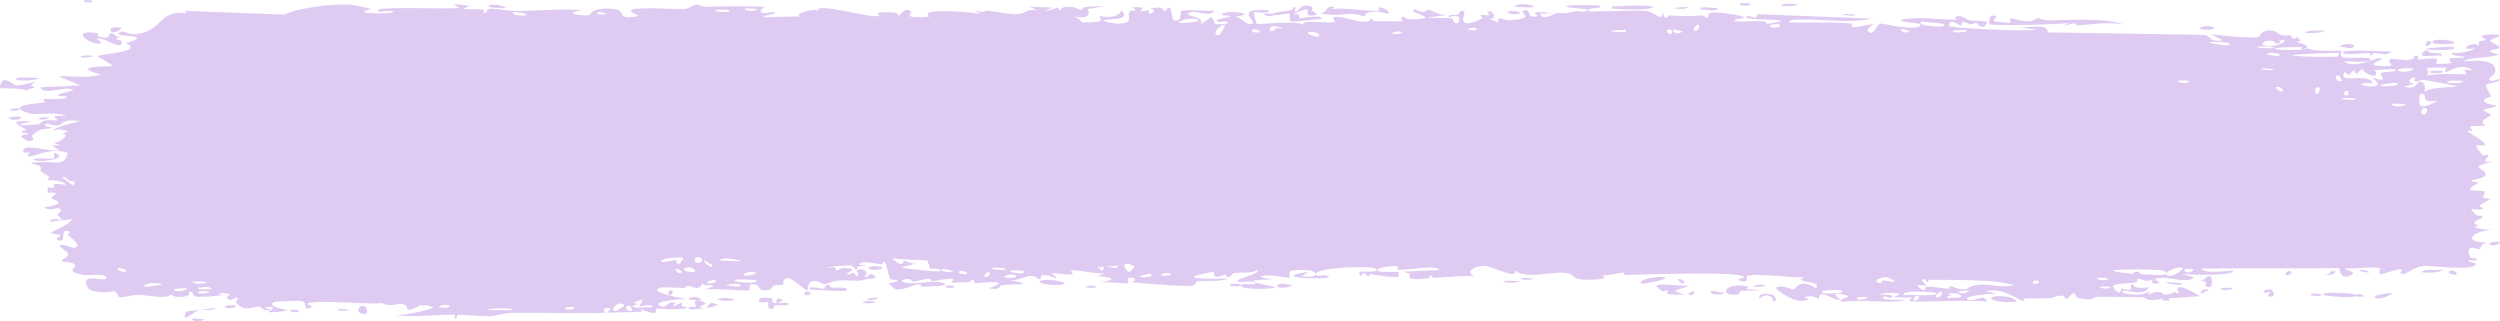 <?xml version="1.0" encoding="UTF-8"?> <svg xmlns="http://www.w3.org/2000/svg" width="467" height="60" viewBox="0 0 467 60" fill="none"><path d="M36.135 59.521C36.425 59.445 37.585 59.63 38.088 59.598C37.518 60.403 35.093 59.797 36.135 59.521ZM87.743 1.075C87.326 1.274 86.908 1.473 86.49 1.672C87.677 1.801 89.273 1.655 90.374 1.844C90.551 1.877 90.087 2.451 90.512 2.477C90.938 2.502 90.856 1.716 91.475 1.632C92.17 1.54 95.354 2.088 96.457 2.075C100.58 2.021 104.739 1.572 108.87 1.899C104.605 2.481 108.903 3.074 110.097 2.822C110.362 2.763 110.32 1.3 114.599 1.668C117.318 1.902 114.807 3.994 119.344 2.946C115.856 1.482 119.286 1.585 122.022 1.537C122.493 1.528 126.303 1.747 127.986 1.683C128.561 1.66 129.438 0.893 130.201 0.873C130.727 0.86 131.125 1.279 131.905 1.258C135.542 1.164 139.119 1.131 142.762 1.272C140.634 3.242 144.43 2.113 144.604 2.206C145.472 2.741 141.547 2.894 143.1 3.228C145.269 3.167 147.439 3.106 149.609 3.045C147.828 2.803 151.967 1.386 152.728 2.03C152.394 0.29 162.618 3.545 164.175 2.964C164.494 2.84 162.381 1.982 167.299 2.375C167.831 2.419 167.63 2.944 167.91 2.895C168.077 2.865 169.09 1.196 170.169 2.119C170.564 2.455 168.042 3.552 173.581 3.111C171.376 1.412 181.264 2.191 183.083 2.616C182.719 2.388 182.356 2.16 181.993 1.931C183.791 2.547 184.115 1.97 184.52 2.002C186.153 2.128 188.397 2.71 189.918 2.657C191.697 2.596 191.704 1.539 193.778 1.95C193.286 1.717 192.794 1.484 192.302 1.25C193.734 1.307 195.167 1.363 196.599 1.419C193.283 2.817 197.315 1.487 197.582 1.456C198.006 1.405 197.397 1.978 198.105 1.906C198.179 1.895 198.073 1.355 199.166 1.295C201.448 1.17 201.088 1.848 202.046 1.84C202.134 1.837 201.826 1.351 203.482 1.236C208.744 0.87 203.455 1.608 203.253 1.675C202.989 1.764 204.792 3.794 200.323 3.075C201.823 3.304 201.975 4.201 202.144 4.224C202.293 4.243 204.891 4.116 205.037 4.085C206.315 3.78 205.191 3.166 205.44 3.056C205.644 2.968 208.777 3.768 209.511 1.921C211.009 3.624 208.648 3.468 206.135 3.73C205.768 4.079 208.529 4.419 208.674 4.418C212.233 4.415 210.263 3.014 211.041 2.119C211.45 1.65 212.9 2.606 211.56 1.349C214.792 1.217 212.833 1.945 213.042 2.052C213.357 2.21 214.484 1.852 214.628 1.899C214.835 1.97 214.114 2.404 214.933 2.558C215.069 2.58 216.388 1.832 214.687 1.474C216.96 1.581 216.774 0.942 217.545 2.228C219.111 -0.205 218.681 3.667 219.298 3.804C220.937 4.163 220.463 2.253 220.549 2.159C221.146 1.562 225.684 2.218 226.808 1.943C226.364 3.319 223.209 1.957 222.504 2.224C220.152 3.113 225.819 2.913 224.111 4.642C224.827 4.167 225.544 3.692 226.26 3.218C227.572 4.329 225.711 4.814 229.244 4.408C229.822 3.448 226.747 4.559 227.363 3.804C227.727 3.36 229.775 3.264 229.816 3.03C229.856 2.749 228.006 3.082 228.296 2.65C228.934 1.716 235.688 2.605 230.547 3.115C231.98 3.099 232.72 4.957 233.963 4.378C234.766 4.002 230.244 1.436 237.031 1.906C237.174 2.783 234.316 2.165 234.242 2.232C234.139 2.331 234.655 4.31 234.745 4.408C235.065 4.729 241.994 3.669 243.458 4.664C242.878 3.52 248.697 4.46 249.33 4.111C249.499 4.014 248.868 3.313 249.048 3.239C250.173 2.797 253.217 4.049 254.628 4.081C256.205 4.118 256.008 3.514 256.095 3.513C256.79 3.547 256.236 3.958 256.66 3.957C257.302 3.955 261.71 4.039 261.935 3.953C262 3.927 261.28 3.235 262.242 3.103C262.408 3.081 262.304 3.901 265.151 3.547C268.581 3.121 262.77 2.527 264.195 1.668C266.397 2.89 266.326 1.679 266.923 1.774C267.13 1.809 268.67 2.839 270.342 2.774C269.142 2.941 267.942 3.109 266.742 3.276C267.922 3.457 270.213 3.233 271.185 3.437C271.659 3.536 271.268 4.382 272.298 4.36C272.517 4.35 273.384 2.289 270.686 3.214C270.47 2.478 271.755 2.957 272.35 2.749C272.44 2.716 272.795 1.486 273.556 2.25C273.738 2.439 271.75 6.027 276.878 3.43C277.043 3.346 276.471 2.898 276.63 2.804C276.74 2.741 278.05 2.922 278.195 2.858C278.343 2.79 277.71 2.299 277.886 2.202C278.789 1.705 279.975 3.651 278.113 3.503C278.736 3.743 279.358 3.984 279.98 4.224C279.314 2.758 280.958 3.811 281.819 3.766C287.337 3.477 283.642 2.524 284.591 2.03C286.116 1.239 284.951 3.748 287.216 2.994C287.425 2.923 284.688 1.858 290.034 2.459C289.245 2.5 288.456 2.542 287.667 2.584C288.121 4 290.51 2.49 290.7 2.466C292.8 2.272 291.381 2.783 294.499 2.052C294.777 1.987 295.383 2.336 295.979 2.162C298.447 1.443 292.723 1.726 292.567 1.151C292.494 0.87 298.648 0.941 298.86 1.075C299.757 1.667 296.07 1.336 296.772 2.071C297.028 2.332 305.802 1.796 307.564 2.082C309.595 2.415 310.51 4.338 310.523 2.177C311.097 4.298 311.603 2.851 311.863 2.866C315.004 3.062 315.01 3.084 317.704 2.88C318.299 2.836 318.801 3.478 319.011 3.371C319.134 3.306 318.906 2.617 319.506 2.404C320.34 2.114 325.346 2.822 325.719 3.202C326.091 3.583 323.604 3.368 324.05 3.994C325.85 4.057 327.577 3.902 329.389 3.968C330.142 3.997 329.755 4.436 330.081 4.444C330.225 4.449 332.818 4.063 332.708 3.902C332.444 3.526 324.424 3.778 326.537 3.012C326.944 2.864 328.386 3.873 328.157 2.646C335.328 2.924 342.498 3.203 349.669 3.481C345.549 4.399 340.913 3.578 336.598 3.664C336.006 3.675 334.007 3.556 334.25 4.176C337.919 4.337 342.481 4.014 346.004 4.418C346.117 4.432 345.704 4.989 346.127 5.077C346.917 5.242 349.487 4.343 349.919 4.576C349.993 4.63 348.529 5.365 348.974 5.832C350.116 7.031 350.407 4.376 351.389 4.408C352.15 4.434 357.25 5.716 358.521 4.905C359.872 4.041 354.761 4.404 355.138 3.697C358.597 2.987 362.099 3.745 365.367 3.657C365.425 3.654 364.925 3.1 365.655 3.023C366.923 2.888 367.256 3.674 367.874 3.8C368.54 3.933 370.895 3.821 371.211 4.107C371.251 4.145 370.774 4.923 370.701 4.946C369.675 5.267 369.31 4.256 369.217 4.243C368.866 4.205 368.521 4.591 368.202 4.568C367.675 4.53 367.384 4.171 366.689 4.14C366.21 4.117 366.672 4.805 366.209 4.774C366.035 4.755 364.21 3.19 364.039 4.792C363.987 5.298 378.961 5.948 380.457 5.543C379.281 5.366 378.104 5.19 376.928 5.013C379.464 5.334 382.353 4.23 382.565 6.048C392.233 6.203 401.902 6.358 411.57 6.513C413.296 6.675 412.35 7.893 415.189 7.538C414.456 7.15 413.722 6.762 412.988 6.374C414.444 6.646 420.893 7.178 421.938 6.927C422.073 6.894 422.261 5.792 423.873 5.697C425.303 5.613 425.533 6.44 426.298 6.598C426.94 6.728 427.661 6.512 427.851 6.557C427.997 6.595 428.056 7.099 428.407 7.187C429.517 7.459 428.617 6.037 429.719 7.671C429.451 7.733 429.183 7.795 428.915 7.857C430.255 8.094 432.085 8.835 430.111 9.201C429.772 9.264 430.063 8.776 429.811 8.776C419.897 8.867 427.813 9.818 431.287 9.059C432.18 9.783 437.179 9.341 437.346 9.483C437.577 9.69 436.722 10.269 437.844 10.769C438.081 10.874 444.764 10.469 442.357 11.431C441.859 11.63 438.656 11.421 437.883 11.45C439.701 12.985 443.963 10.785 444.442 10.842C446.375 11.081 440.728 12.172 445.083 12.351C448.432 12.488 445.288 11.463 446.576 11.025C447.301 10.78 451.089 11.909 450.987 10.447C452.287 10.291 451.527 11.064 451.687 11.12C451.844 11.169 454.402 10.731 455.232 11.04C455.333 11.078 455.017 11.837 455.12 11.9C455.322 12.007 457.79 11.855 457.889 11.791C457.951 11.745 457.364 11.081 457.605 10.919C457.887 10.733 460.26 10.889 460.392 10.699C460.577 10.412 457.646 10.601 458.133 9.857C459.484 10.044 461.685 9.547 462.577 8.948C462.358 9.12 461.049 9.144 460.594 9.084C460.809 7.994 463.62 8.009 462.66 8.871C463.27 8.409 462.853 8.163 463.197 7.726C463.287 7.615 464.155 7.591 464.322 7.403C464.34 7.364 463.45 6.954 463.627 6.733C463.952 6.333 466.585 6.423 466.801 6.528C467.407 6.825 465.26 7.185 465.081 7.645C465.057 7.716 466.881 8.615 466.91 8.696C467.017 9.549 464.984 8.935 465.217 9.703C465.719 9.866 466.222 10.028 466.724 10.19C464.787 10.969 461.202 10.568 460.277 11.454C463.15 11.19 466.156 11.221 466.15 13.215C466.148 14.055 464.909 14.547 464.957 14.761C465.139 15.523 466.852 14.699 466.923 14.735C466.976 14.781 467 14.827 467 14.871C467 15.318 464.548 15.641 464.425 15.845C464.22 16.208 465.31 17.701 465.308 18.031C465.265 18.099 463.523 18.452 464.112 19.027C464.708 19.61 466.238 19.622 466.292 19.683C466.584 20.031 463.91 20.349 463.83 20.555C463.791 20.66 465.223 21.297 465.266 21.481C465.301 21.665 464.209 22.067 463.779 22.649C463.458 23.081 464.392 23.413 464.228 23.481C464.103 23.525 461.588 23.518 461.46 23.594C461.276 23.706 461.866 24.223 461.78 24.352C461.658 24.538 460.842 24.352 460.948 24.543C461.032 24.687 464.191 26.466 464.171 26.942C464.134 27.752 460.786 25.886 463.903 29.087C463.929 29.107 464.683 28.881 464.704 28.901C465.171 29.49 462.741 30.396 465.714 30.237C460.182 31.26 465.025 31.457 464.207 32.823C463.89 33.348 461.746 33.565 461.736 33.643C461.945 34.309 462.628 33.793 462.86 34.12C462.986 34.303 461.07 35.007 461.501 35.464C461.725 35.699 463.762 35.615 463.846 35.661C464.651 36.095 463.663 36.562 463.839 36.87C463.957 37.076 465.186 37.093 465.218 37.13C465.267 37.209 463.601 38.042 463.254 38.335C462.99 38.56 463.981 38.913 463.797 39.012C462.686 39.6 460.323 38.1 462.601 40.202C462.74 40.331 463.594 40.28 463.626 40.305C464.158 40.901 462.572 40.952 462.288 41.44C461.801 42.281 464.081 41.812 462.185 42.404C463.607 42.953 464.4 42.931 466.065 42.777C461.456 43.205 459.829 45.38 464.946 45.326C463.319 45.292 463.499 46.52 463.014 46.542C462.712 46.554 460.351 45.333 461.433 48.073C461.569 48.415 463.003 47.98 462.554 48.681C459.114 48.502 462.479 49.126 462.485 49.219C462.441 50.833 454.031 49.511 452.586 49.695C450.911 49.909 449.422 51.179 449.056 51.182C447.857 51.183 448.851 50.537 448.583 50.3C448.311 50.064 444.905 51.3 444.732 51.233C444.072 50.96 444.742 50.196 444.674 50.156C443.856 49.688 439.278 50.287 437.995 50.109C438.036 50.605 440.607 50.645 439 51.442C437.131 52.37 437.023 50.187 436.974 50.087C428.4 50.108 419.827 50.129 411.254 50.15C411.362 51.312 416.958 50.437 417.092 50.589C417.841 51.496 408.372 51.48 407.21 51.069C408.093 51.32 408.976 51.571 409.859 51.823C408.352 53.161 405.017 51.422 402.837 52.013C402.134 52.204 403.481 52.72 403.457 52.757C402.666 53.276 401.397 52.876 402.346 52.178C400.415 52.847 400.696 52.109 399.213 52.053C399.139 52.053 399.772 52.591 398.602 52.815C398.052 52.92 395.12 52.922 394.728 53.394C394.568 53.595 396.054 55.686 396.237 53.884C399.425 54.763 397.256 53.063 398.494 53.104C398.684 53.114 398.247 54.121 401.366 53.647C400.771 55.461 397.182 54.105 396.565 54.324C395.296 54.776 400.527 55.713 401.486 54.298C401.038 55.714 401.859 54.49 403.025 54.548C404.3 54.611 403.745 55.033 404.435 55.035C406.324 55.046 405.541 54.046 407.098 54.947C405.58 52.157 409.765 54.579 410.984 55.31C409 55.451 407.016 55.593 405.032 55.734C405.145 55.881 405.26 56.027 405.373 56.173C404.851 56.153 404.327 56.133 403.805 56.112C403.889 55.971 403.973 55.831 404.056 55.69C401.364 56.602 400.705 55.578 400.485 55.565C397.656 55.446 394.388 55.455 391.528 55.452C391.1 55.452 391.393 56.364 388.266 55.65C387.269 55.422 388.211 54.712 387.08 54.819C385.666 56.748 385.693 55.21 385.272 55.207C384.067 55.207 383.329 55.684 383.216 55.69C381.726 55.765 379.541 55.685 377.904 55.756C377.881 55.769 378.72 56.355 377.662 56.181C377.289 56.118 373.937 53.587 371.008 54.412C371.77 54.583 372.531 54.754 373.293 54.925C372.394 54.686 366.121 55.324 367.655 56.001C368.596 56.416 370.893 54.784 371.145 56.353C369.056 55.883 357.518 56.586 356.62 56.221C356.497 56.169 357.26 55.66 357.088 55.595C356.949 55.546 354.312 55.665 353.962 55.47C353.756 55.354 354.92 55.042 354.827 54.859C354.744 54.728 351.443 54.51 351.255 55.148C352.066 54.892 354.342 55.116 353.148 55.654C352.993 55.719 352.199 55.309 352.012 55.393C350.28 56.175 355.457 55.988 356.258 55.995C353.006 56.807 347.977 55.849 344.209 56.379C342.687 55.848 346.465 55.566 344.743 55.126C341.173 54.215 343.789 55.859 343.682 55.928C342.795 56.464 339.771 53.593 339.77 55.779C338.474 55.45 338.893 55.174 337.066 55.46C337.306 55.611 337.547 55.763 337.787 55.914C335.758 57.179 331.465 53.989 331.783 53.742C332.648 53.09 334.884 54.106 335.077 54.082C335.36 54.046 336.143 51.828 339.238 53.811C340.504 52.324 334.332 52.807 337.141 51.793C335.244 51.959 327.442 50.925 326.316 51.577C326.182 51.662 326.806 53.145 324.879 52.391C323.964 52.031 326.171 52.014 325.752 51.676C324.462 50.64 306.934 51.303 303.605 51.358C303.39 51.359 303.468 50.899 303.256 50.904C302.602 50.917 300.226 51.602 299.059 51.391C301.478 52.242 296.78 52.309 295.585 52.215C293.772 52.072 293.884 51.262 293.1 51.09C290.08 50.427 285.4 52.349 283.054 50.552C283.182 52.335 278.996 49.677 277.092 49.662C275.6 49.649 273.437 50.83 275.45 51.548C272.875 51.466 270.164 51.799 267.749 51.907C267.35 51.926 267.898 51.398 267.217 51.445C267.155 51.456 267.069 51.971 266.486 52.025C261.657 52.475 264.005 51.376 263.102 51.053C262.597 50.873 262.224 50.783 261.95 50.754C264.765 50.653 268.011 50.45 268.88 50.435C268.139 49.294 262.642 50.653 261.031 50.346C260.975 50.335 261.169 49.708 261.113 49.702H261.11C260.506 49.654 256.662 49.887 257.453 50.637C257.666 50.837 259.435 50.836 261.532 50.768C260.966 50.909 261.388 51.612 261.289 51.643C260.074 51.992 257.096 51.304 256.04 51.211C255.8 51.192 255.816 51.64 255.777 51.643C254.817 51.541 255.21 50.252 254.225 51.581C252.487 49.975 257.485 51.342 257.133 50.3C256.863 49.496 245.759 49.928 245.791 51.193C245.753 51.057 245.6 50.889 245.287 50.698C244.592 50.274 241.504 50.407 240.97 50.639C240.88 50.685 240.915 51.914 240.803 51.926C240.52 51.953 236.748 50.991 235.337 51.716C236.099 51.888 236.86 52.061 237.621 52.233C233.021 52.244 233.732 52.609 235.265 52.977C235.342 52.98 235.416 53.026 235.489 53.031C236.677 53.303 238.2 53.565 238.224 53.661C238.31 54.031 230.506 54.237 232.007 53.098C232.216 52.942 235.828 53.449 234.04 52.636C233.727 52.493 231.407 52.725 231.286 52.636C230.471 52.04 235.534 51.249 234.916 50.402C233.687 51.208 232.109 50.783 230.7 50.991C230.058 51.085 229.9 51.702 229.82 51.713C228.638 51.874 229.302 51.229 228.907 51.245C228.692 51.258 226.365 52.628 226.805 50.736C219.126 52.129 224.68 52.127 229.391 52.021C227.903 52.71 224.985 52.377 223.676 52.537C223.206 52.595 223.484 53.228 222.69 53.354C221.056 53.614 213.256 52.887 211.224 52.716C212.472 52.493 212.107 51.804 211.144 51.852C210.181 51.9 210.989 52.819 210.802 52.918C210.596 53.02 206.08 52.587 205.329 52.706C208.731 52.373 207.964 51.686 205.076 51.614C205.493 51.417 205.912 51.219 206.329 51.021C204.637 51.299 201.079 50.252 200.099 50.563C199.946 50.613 200.496 51.19 200.411 51.219C199.553 51.464 196.635 50.876 196.497 51.072C196.381 51.236 197.627 51.72 197.166 51.958C197.069 52.008 195.868 51.229 194.685 51.42C194.247 51.491 194.51 52.036 194.4 52.068C193.479 52.331 194.022 51.411 192.339 51.559C191.106 51.668 190.186 52.567 188.482 52.27C194.079 53.415 189.373 52.937 187.033 53.284C186.659 53.34 186.978 54.33 184.739 53.848C189.507 52.056 183.382 52.901 182.126 52.882C182.058 52.875 182.033 52.221 181.418 52.211C181.367 52.213 181.44 52.654 180.87 52.687C175.45 53.007 178.915 52.507 177.886 52.072C177.446 51.886 174.811 52.511 174.102 52.526C173.939 52.527 174.013 52.068 173.382 52.086C172.265 52.119 171.264 52.608 170.527 52.647C170.441 52.649 170.437 51.925 169.039 52.16C168.646 52.226 168.205 52.483 168.763 52.691C170.614 53.376 174.126 52.191 176.218 52.874C178.126 53.496 172.109 53.555 171.796 53.559C171.685 53.56 172.854 53.201 171.662 53.13C170.643 53.072 168.781 54.321 167.262 54.05C167.146 54.029 165.931 52.968 165.987 52.906C166.047 52.861 167.902 52.63 167.632 52.324C167.598 52.289 166.414 52.296 166.26 52.068C166.07 51.788 165.56 49.063 165.307 48.992C164.658 48.823 165.08 49.445 164.661 49.402C163.76 49.311 160.637 48.504 160.534 49.449C161.05 49.505 161.567 49.562 162.083 49.618C159.212 49.716 160.435 50.118 160.029 50.296C159.591 50.488 159.713 49.656 158.746 49.578C158.535 49.561 154.485 49.734 154.559 50.083C156.799 49.528 155.968 50.556 156.072 50.574C156.464 50.641 156.965 50.064 157.491 50.076C161.194 50.166 157.461 51.076 158.335 51.31C158.636 51.388 159.235 50.897 159.363 50.922C159.777 51.004 159.785 51.648 160.061 51.596C160.706 51.475 159.953 50.563 160.004 50.516C160.581 49.945 162.841 50.655 161.433 51.647C162.278 52.005 162.377 50.799 163.047 51.281C164.379 52.236 162.384 51.99 161.843 52.148C159.904 52.72 159.328 52.258 156.582 52.416C155.594 52.473 154.422 53.058 153.964 53.09C153.671 53.107 150.947 51.074 150.867 54.262C149.806 53.953 148.141 51.852 147.048 51.948C146.068 52.035 146.379 53.161 146.288 53.207C146.148 53.276 144.962 53.187 144.56 53.346C144.09 53.535 144.324 53.965 143.578 54.141C141.721 54.576 141.77 53.425 141.579 53.35C139.364 52.485 140.334 54.123 139.843 54.255C139.386 54.376 132.973 53.744 131.623 54.159C132.172 53.928 132.721 53.698 133.271 53.467C132.288 52.749 131.246 53.92 131.228 52.633C131.028 54.711 129 53.323 128.39 53.376C128.15 53.398 128.168 53.751 127.868 53.767C126.694 53.829 124.046 53.548 123.409 53.728C120.655 54.501 127.691 55.787 128.251 55.866C127.14 55.843 120.864 56.309 123.748 57.309C124.194 57.463 124.985 56.533 125.236 56.496C126.932 56.256 125.599 57.09 125.732 57.169C125.958 57.297 127.074 56.491 127.369 56.587C127.467 56.618 126.834 57.373 128.452 57.389C127.657 58.121 123.112 57.525 122.513 57.697C122.3 57.758 123.632 59.323 119.741 57.803C119.786 57.949 119.831 58.094 119.876 58.239C117.709 58.299 115.542 58.359 113.375 58.419C113.611 58.084 114.827 57.412 113.296 57.555C112.415 57.637 113.062 58.379 112.985 58.404C112.194 58.609 98.182 58.361 95.466 58.444C94.543 58.471 91.973 59.069 91.772 59.082C90.598 59.142 86.44 58.751 85.611 58.836C85.093 58.89 85.585 59.514 85.123 59.484C84.693 59.456 85.138 58.854 85.01 58.829C83.952 58.611 75.916 59.4 74.008 58.832C75.174 59.003 80.994 57.8 80.877 57.375C80.852 57.317 79.438 56.858 79.146 57.082C78.664 56.56 77.008 58.148 76.108 57.836C76.009 57.796 76.403 56.91 74.801 56.749C74.247 56.694 72.799 57.387 71.34 56.609C69.229 56.983 58.128 55.829 57.365 56.785C57.342 56.836 58.905 57.166 57.849 57.558C56.445 58.08 57.705 56.322 56.069 56.17C55.823 56.147 51.273 56.325 51.12 56.434C49.742 57.42 53.714 57.82 53.664 57.935C53.525 58.224 50.218 58.399 50.084 58.331C49.962 58.257 52.65 56.953 49.413 57.448C49.785 57.604 50.155 57.761 50.526 57.917C49.003 58.221 48.857 57.317 48.488 57.262C47.341 57.087 46.099 58.46 44.261 56.763C43.775 56.313 44.583 55.812 44.522 55.745C43.938 55.139 43.192 56.76 42.314 55.551C42.251 55.46 44.289 54.736 40.72 54.734C40.966 54.85 41.212 54.966 41.458 55.082C40.954 55.341 37.336 55.495 36.85 55.434C35.429 55.255 36.667 54.423 35.239 54.522C36.155 55.663 31.812 55.812 32.062 54.83C31.456 56.063 27.765 55.111 26.03 55.082C24.936 55.065 22.706 55.602 22.355 55.54C21.932 55.463 22.06 54.621 21.295 54.434C21.076 54.38 18.798 54.997 16.799 54.126C16.412 53.958 15.599 52.532 16.318 52.175C17.55 51.564 19.883 52.713 19.854 51.871C19.819 50.969 16.677 51.505 15.832 51.387C11.93 50.842 14.183 49.883 14.083 49.593C13.822 48.887 11.69 48.909 11.601 48.845C11.234 48.563 12.743 48.005 12.766 47.574C12.793 47.014 10.739 46.002 11.206 45.813C11.875 45.545 13.764 46.388 13.884 46.348C15.442 45.804 13.306 44.509 12.717 43.872C12.539 43.677 13.249 43.355 13.102 43.297C10.843 42.426 12.625 45.117 11.123 44.938C9.782 44.777 11.507 43.926 11.456 43.879C11.387 43.828 9.787 43.781 9.535 43.48C9.412 43.33 13.578 41.673 13.404 40.931C12.075 41.095 10.745 41.258 9.416 41.422C9.312 40.454 11.224 41.166 11.421 41.067C11.819 40.866 10.71 40.377 10.757 40.071C10.784 39.876 12.086 39.181 10.909 38.895C10.505 38.796 9.655 39.475 8.181 38.781C13.309 37.896 9.755 37.352 9.604 37.009C9.456 36.666 11.905 35.859 8.933 36.002C8.804 34.118 8.998 35.407 9.842 35.076C10.876 34.669 8.486 34.048 12.267 34.518C12.052 33.638 9.019 33.699 8.852 33.629C8.713 33.565 9.387 33.132 9.147 32.984C6.298 31.28 8.254 32.058 7.429 30.97C7.355 30.873 4.664 30.469 6.714 30.31C10.448 30.022 12.009 31.272 12.637 28.6C9.875 27.44 6.528 29.164 5.688 29.194C4.402 29.236 5.734 28.691 5.575 28.538C5.52 28.489 4.418 28.534 4.397 28.491C3.607 26.453 9.328 28.456 11.129 28.102C10.647 27.797 10.163 27.492 9.68 27.186C10.335 27.174 10.992 27.162 11.647 27.15C8.526 26.537 11.536 26.917 12.314 25.267C12.487 24.897 10.44 25.533 12.777 24.503C11.053 24.265 11.603 23.927 10.041 24.392C10.082 23.731 13.596 22.985 14.982 22.646C10.086 21.903 12.877 24.328 8.644 23.044C7.859 23.863 9.879 23.705 9.715 23.84C9.123 24.325 7.738 23.554 6.066 25.257C5.794 25.536 6.946 26.397 5.242 26.356C5.054 26.35 3.968 25.614 3.983 25.56C4.127 24.985 5.201 25.2 5.246 24.96C5.286 24.733 4.088 24.869 4.084 24.806C4.047 24.085 5.083 24.53 4.934 24.305C4.609 23.814 0.296 22.26 5.924 22.715C1.249 23.531 5.326 23.512 7.146 23.198C7.61 23.119 7.728 22.689 8.39 22.539C9.241 22.346 10.237 22.552 10.677 22.473C11.148 22.385 8.461 21.367 12.351 21.671C10.371 20.658 6.871 21.738 4.926 21.026C1.003 19.589 7.661 19.28 8.357 19.141C8.542 19.103 7.922 18.52 8.046 18.485C8.248 18.43 12.029 18.699 12.402 18.218C12.773 17.737 11.017 18.24 10.899 17.738C10.82 17.401 15.382 16.8 12.913 16.569C11.211 16.411 8.073 17.77 7.545 16.31C10.047 16.189 12.551 16.068 15.054 15.947C13.684 15.392 12.315 14.837 10.945 14.281C13.754 14.105 16.183 14.732 18.851 13.937C12.44 12.157 20.929 12.516 21.026 12.3C21.057 12.17 18.535 10.726 18.128 10.461C20.294 9.923 26.738 9.651 23.525 8.013L23.253 7.884C24.01 8.192 25.646 7.259 25.628 7.184C25.407 6.396 21.595 6.906 22.217 6.194C22.937 5.368 23.948 6.489 25.056 6.4C30.742 5.933 29.182 1.819 34.883 2.47C34.77 2.324 34.657 2.177 34.544 2.03C40.742 2.264 46.94 2.497 53.137 2.73C55.562 1.473 62.016 0.709 65.185 0.848C65.825 0.875 68.956 1.534 69.193 1.65C69.63 1.871 67.224 1.956 68.312 2.371C68.549 2.457 73.845 2.733 73.466 2.03C72.871 1.949 71.011 2.303 70.707 2.137C68.568 0.955 84.921 1.899 85.733 1.422C85.371 1.194 85.008 0.966 84.646 0.737C85.678 0.85 86.711 0.962 87.743 1.075ZM40.319 57.529C39.699 58.234 38.147 57.704 37.23 57.902C35.962 58.18 33.809 60.895 34.737 58.173C36.597 57.958 38.458 57.743 40.319 57.529ZM67.519 58.58C66.271 58.201 67.238 56.681 68.261 57.312C68.375 57.384 69.207 59.089 67.519 58.58ZM54.436 57.858C54.495 57.838 55.567 57.879 55.604 57.902C56.571 58.513 53.32 58.388 54.436 57.858ZM117.636 57.078C116.262 57.144 117.257 58.526 118.112 57.957C118.165 57.919 117.726 57.075 117.636 57.078ZM116.658 57.042C115.591 55.804 113.44 58.312 115.149 58.06C115.315 58.034 116.707 57.102 116.658 57.042ZM63.071 57.975C63.212 57.502 64.497 57.73 65.047 57.844C65.032 58.276 63.61 57.923 63.071 57.975ZM95.708 57.844C95.762 57.471 91.289 57.492 90.984 57.983C91.69 57.775 95.655 58.179 95.708 57.844ZM107.183 57.32C107.07 57.256 105.525 57.353 105.569 57.682C106.324 58.114 107.693 57.612 107.183 57.32ZM129.989 57.342C130.073 57.26 128.916 55.165 131.658 56.543C132.061 56.745 130.625 57.292 130.766 57.367C131.065 57.514 131.302 57.583 131.492 57.595C130.215 57.768 128.889 57.849 128.761 57.723C128.159 57.124 129.944 57.375 129.989 57.342ZM141.963 55.781C142.227 55.44 143.907 55.623 144.289 55.763C144.355 55.79 144.069 56.687 144.824 56.621C145.432 56.566 144.525 55.646 145.709 55.793C146.905 55.941 145.307 56.595 145.412 56.642C145.552 56.703 147.401 56.291 147.344 56.825C147.301 57.221 145.321 56.954 144.829 57.038C144.202 57.146 144.961 57.806 143.912 57.664C143.254 57.575 143.619 56.415 143.48 56.357C143.361 56.31 141.06 56.977 141.966 55.785C141.965 55.784 141.964 55.782 141.963 55.781ZM41.919 57.367C41.907 56.99 43.82 56.964 43.925 57.02C44.573 57.377 42.648 57.836 41.919 57.367ZM133.023 56.599C134.92 56.889 133.525 57.289 131.838 57.543C132.373 57.325 132.386 56.502 133.023 56.599ZM79.146 57.082C79.226 57.169 79.277 57.303 79.283 57.525C79.073 57.282 79.054 57.152 79.146 57.082ZM83.573 57.478C85.09 56.803 82.007 56.829 82.026 57.312C82.035 57.495 83.507 57.504 83.573 57.478ZM119.4 57.144C119.262 57.078 121.417 55.039 118.287 56.569C119.957 56.809 118.197 57.031 118.222 57.21C118.29 57.723 121.097 57.23 121.718 57.452C122.205 56.534 119.858 57.362 119.403 57.144H119.4ZM161.14 56.609C161.52 56.071 162.727 56.244 163.542 56.276C163.161 56.814 161.954 56.641 161.14 56.609ZM376.628 56.353C371.049 56.85 370.327 54.66 375.432 55.526C375.538 55.547 376.966 56.131 376.628 56.353ZM328.743 55.785C328.217 54.83 329.956 54.677 331.099 55.072C331.357 55.16 332.314 56.127 331.223 56.316C331.258 55.159 329.569 54.717 328.743 55.785ZM134.096 55.987C134.649 55.35 136.349 55.803 137.245 55.899C136.699 56.423 134.889 56.186 134.096 55.987ZM358.294 55.211C357.707 55.139 357.309 55.968 357.41 56.038C357.864 56.355 358.963 55.684 358.294 55.211ZM128.606 55.888C128.528 55.507 130.78 55.141 130.937 56.082C130.456 56.014 128.662 56.127 128.606 55.888ZM162.006 55.991C161.656 55.797 163.467 55.451 164.015 55.643C163.969 56.047 162.237 56.116 162.006 55.991ZM348.825 55.492C348.299 55.42 346.982 55.398 346.836 55.734C346.656 56.154 348.586 56.011 348.825 55.492ZM443.939 55.73C442.221 55.204 446.736 54.662 446.816 54.767C446.883 54.918 444.845 56.006 443.939 55.73ZM363.86 54.782C365.521 55.573 363.678 54.807 363.75 55.639C364.868 55.669 367.647 55.71 365.736 54.892C365.364 54.734 364.381 54.836 363.86 54.782ZM362.328 54.504C362.149 54.774 360.954 55.623 361.988 55.562C362.467 55.533 363.237 54.589 362.328 54.504ZM434.192 55.137C432.703 54.4 439.527 54.796 439.723 54.925C439.827 54.993 439.893 55.057 439.932 55.112C440.183 54.878 441.472 54.836 441.621 55.427C441.234 55.378 440.181 55.43 440.058 55.364C440.005 55.337 439.966 55.31 439.939 55.284C439.484 55.796 434.478 55.277 434.192 55.137ZM422.884 54.379C424.585 53.294 424.888 55.136 424.743 55.199C422.888 55.955 424.098 54.593 424.041 54.529C423.911 54.423 422.593 55.055 422.889 54.379C422.887 54.379 422.886 54.379 422.884 54.379ZM431.873 54.833C431.943 54.809 433.369 54.867 433.431 54.896C434.603 55.517 430.558 55.357 431.873 54.833ZM150.327 55.108C150.271 55.084 150.084 54.327 150.987 54.489C152.011 54.673 151.007 55.352 150.327 55.108ZM361.51 54.686C361.263 54.557 355.202 54.075 355.566 55.1C356.083 54.979 362.983 55.507 361.51 54.686ZM316.131 54.438C317.202 54.446 316.034 55.414 315.462 55.053C315.251 54.919 315.862 54.436 316.131 54.438ZM125.567 55.009C124.456 55.541 124.685 53.757 125.649 54.368C125.687 54.392 125.611 54.988 125.567 55.009ZM324.686 54.995C320.993 55.581 321.868 52.512 326.669 53.548C326.519 53.685 326.369 53.822 326.219 53.958C331.759 54.419 326.597 54.175 325.24 54.346C324.725 54.412 325.157 54.924 324.69 54.998C324.689 54.997 324.687 54.996 324.686 54.995ZM310.501 54.379C306.944 52.2 313.734 53.62 315.681 53.336C313.793 54.236 311.335 54.099 314.678 55.02C309.79 55.198 311.825 54.33 311.63 54.258C311.398 54.177 310.652 54.472 310.501 54.379ZM319.881 54.365C320.086 54.301 321.635 54.744 322.193 54.672C321.413 55.416 318.517 54.797 319.881 54.365ZM411.03 54.884C411.159 54.301 411.477 53.872 412.699 54.09C412.322 54.383 411.541 54.635 411.03 54.884ZM343.875 54.215C343.696 54.143 339.064 54.095 340.664 54.738C341.146 54.932 345.358 54.85 343.875 54.215ZM39.144 54.46C38.302 54.418 36.625 54.198 37.138 54.811C37.195 54.864 39.141 54.804 39.144 54.46ZM367.853 54.288C367.465 54.282 365.893 54.391 365.857 54.529C365.75 55.006 367.683 54.744 367.853 54.288ZM34.897 53.863C34.786 53.803 32.214 53.91 32.496 54.193C33.033 54.727 35.274 54.072 34.897 53.863ZM154.712 53.123C154.927 53.101 155.212 53.735 155.287 53.742C155.473 53.75 159.393 53.509 157.893 54.32C157.642 54.457 151.98 54.144 151.244 54.064C150.96 53.195 153.375 54.021 153.965 53.932C154.069 53.915 154.136 53.188 154.711 53.126C154.711 53.125 154.712 53.124 154.712 53.123ZM415.049 54.177C414.063 53.786 416.375 53.657 417.056 53.83C417.063 54.201 415.193 54.234 415.049 54.177ZM360.003 52.687C359.711 52.699 360.057 51.937 359.079 52.222C358.615 52.358 360.043 53.164 359.723 53.32C359.519 53.418 358.48 53.116 358.149 53.368C358.056 53.449 359.115 54.207 359.422 54.174C359.856 54.13 359.435 53.534 359.909 53.53C361.486 53.517 362.884 53.942 364.362 53.932C364.496 53.93 363.462 53.508 364.601 53.514C364.779 53.516 365.835 54.142 367.195 54.05C370.204 52.106 372.413 54.015 376.231 53.314C376.087 53.131 373.238 52.64 373.064 52.621C369.873 52.301 364.154 52.266 360.812 52.262C359.955 52.26 360.371 52.672 360.003 52.687ZM39.591 54.039C39.19 53.278 37.781 53.759 36.882 53.72C37.199 54.406 38.712 53.87 39.591 54.039ZM394.281 53.588C393.83 53.618 392.434 53.388 392.318 53.617C392.169 53.916 394.185 54.105 394.281 53.588ZM176.898 53.339C176.943 53.318 178.018 53.359 178.067 53.383C179.035 53.993 175.784 53.868 176.898 53.339ZM202.832 53.486C203.654 53.392 204.483 53.154 204.759 53.771C204.236 53.676 202.736 53.916 202.832 53.486ZM238.609 53.467C238.439 52.659 240.913 53.183 241.381 53.255C241.207 53.614 238.734 54.05 238.609 53.467ZM410.852 52.346C412.365 52.394 412.046 51.17 413.006 51.724C413.163 51.819 413.668 54.368 412.006 53.413C411.707 53.241 412.878 52.634 410.852 52.346ZM327.45 53.573C327.835 53.038 329.038 53.197 329.851 53.24C329.669 53.637 328.029 53.535 327.45 53.573ZM30.251 53.251C29.541 52.496 26.265 53.056 27.076 53.555C27.191 53.62 29.789 53.223 30.251 53.251ZM137.942 53.548C139.291 52.953 136.497 52.769 135.615 53.35C136.015 53.312 137.851 53.587 137.942 53.548ZM230.015 53.028C230.079 53.003 231.51 53.061 231.574 53.09C232.746 53.711 228.699 53.551 230.015 53.028ZM194.304 52.504C194.819 52.015 198.206 52.41 198.965 52.9C198.234 53.615 193.664 53.115 194.304 52.504ZM404.627 52.694C405.706 52.669 406.731 52.82 407.723 53.031C407.514 53.443 404.741 53.002 404.627 52.694ZM380.472 52.405C379.569 52.243 379.755 52.996 379.811 53.021C380.492 53.265 381.496 52.589 380.472 52.405ZM306.691 52.984C305.554 52.246 310.177 51.388 311.152 51.863C311.223 52.32 306.857 53.085 306.691 52.984ZM38.556 52.918C38.243 52.237 36.723 52.765 35.848 52.603C36.102 53.141 37.851 52.989 38.556 52.918ZM313.477 52.175C313.911 52.012 314.923 52.538 314.567 52.859C314.109 53.27 313.365 52.222 313.477 52.175ZM133.754 52.526C133.663 51.993 131.724 52.636 132.133 52.888C132.394 53.049 133.808 52.858 133.754 52.526ZM352.446 51.746C352.255 51.665 349.704 52.212 350.757 52.757C351.49 53.135 351.607 52.363 351.779 52.361C351.975 52.364 356.069 53.307 352.446 51.746ZM280.799 52.518C281.763 52.313 282.928 52.551 283.937 52.537C283.526 52.867 281.209 52.957 280.799 52.518ZM141.24 52.383C141.005 52.167 134.631 52.037 138.252 52.702C138.468 52.74 141.95 53.036 141.24 52.383ZM410.186 52.262C410.44 52.283 410.66 52.319 410.852 52.346C410.662 52.34 410.442 52.315 410.186 52.262ZM393.672 52.266C394.019 51.877 392.264 51.774 391.747 51.98C391.588 52.455 393.624 52.32 393.672 52.266ZM284.013 51.995C284.594 51.773 285.649 52.01 286.368 51.984C286.245 52.345 284.265 52.362 284.013 51.995ZM243.208 51.589C244.362 51.803 245.782 51.705 245.804 51.263C245.828 51.332 245.885 51.406 245.977 51.479C246.075 51.551 247.308 51.347 247.844 51.497C251.058 52.393 235.429 52.023 244.488 50.776C244.061 51.047 243.634 51.318 243.208 51.589ZM189.72 51.464C189.065 50.926 187.231 51.601 187.707 51.812C188.039 51.957 190.376 52.005 189.72 51.464ZM214.92 51.146C214.723 51.05 212.935 51.426 212.888 51.71C213.918 52.008 215.812 51.592 214.92 51.146ZM184.685 50.834C184.274 50.754 183.752 51.618 183.799 51.658C184.217 51.974 185.375 51.317 184.685 50.834ZM407.718 50.01C407.106 49.762 405.158 50.39 404.733 50.962C404.654 50.852 404.44 50.707 404.05 50.534H404.055C403.528 50.303 387.77 50.049 398.339 51.152C398.67 51.188 398.218 50.674 399.564 50.764C399.653 50.771 399.698 51.19 399.972 51.211C400.605 51.255 403.972 51.52 404.65 51.182C404.656 51.26 404.701 51.333 404.794 51.401C405.624 52.007 408.192 50.202 407.718 50.01ZM218.47 51.069C218.11 50.913 216.97 51.061 216.852 51.431C217.418 51.613 219.307 51.432 218.47 51.069ZM141.041 50.863C140.306 50.559 138.447 51.128 139.009 51.431C139.355 51.617 141.887 51.213 141.041 50.863ZM427.205 51.413C426.534 51.288 427.322 50.216 428.062 50.797C428.293 50.982 427.581 51.48 427.205 51.413ZM457.52 51.079C456.947 50.129 459.745 50.688 458.654 51.34C458.598 51.36 457.564 51.116 457.52 51.079ZM434.299 51.255C436.2 51.073 434.438 50.501 436.336 50.691C435.88 51.338 435.583 51.415 434.299 51.255ZM180.726 51.003C180.199 50.455 178.723 50.495 179.163 51.047C179.21 51.099 180.51 51.407 180.726 51.003ZM404.733 50.962C404.803 51.06 404.766 51.124 404.65 51.182C404.645 51.109 404.676 51.04 404.733 50.962ZM190.944 51.076C192.234 50.366 189.586 50.531 188.658 50.556C188.606 50.965 190.854 51.124 190.944 51.076ZM127.268 50.973C127.621 50.652 126.612 50.127 126.178 50.288C126.062 50.331 126.809 51.386 127.268 50.973ZM440.696 50.427C441.407 50.428 442.41 50.428 442.595 50.93C442.118 50.853 440.681 50.795 440.696 50.427ZM456.423 50.391C455.582 50.98 453.661 50.979 452.434 50.882C452.412 50.106 455.633 50.573 456.423 50.391ZM409.65 50.3C409.591 50.268 407.807 50.036 408.051 50.556C408.407 51.317 410.153 50.582 409.65 50.3ZM129.643 50.849C130.442 50.491 128.604 49.392 127.762 50.241C127.331 50.675 129.506 50.908 129.643 50.849ZM178.037 50.578C177.552 50.534 176.489 50.179 176.115 50.285C175.062 50.586 177.672 51.121 178.037 50.578ZM211.96 49.736C208.642 48.17 210.447 51.024 211.036 50.776C211.119 50.74 212.039 49.775 211.96 49.736ZM23.524 50.607C23.663 50.282 22.315 49.981 22.014 50.12C21.544 50.337 23.297 51.126 23.524 50.607ZM261.95 50.754C261.81 50.759 261.67 50.764 261.532 50.768C261.635 50.743 261.772 50.735 261.95 50.754ZM166.552 48.186C168.887 50.397 168.644 48.696 168.846 48.703C169.285 48.727 170.305 49.325 171.132 49.227C170.185 49.475 169.238 49.725 168.291 49.974C169.043 50.134 175.539 50.947 175.675 50.589C175.87 50.078 173.825 50.238 173.766 50.193C173.68 50.128 173.36 48.709 173.17 48.655C172.857 48.569 167.423 48.539 166.552 48.186ZM205.017 49.981C205.551 50.149 205.703 50.711 205.951 50.578C206.035 50.532 206.049 49.996 206.337 49.857C205.897 49.898 205.457 49.939 205.017 49.981ZM162.367 50.175C161.707 49.52 164.666 49.768 164.767 49.841C165.274 50.286 162.907 50.71 162.367 50.175ZM187.535 50.08C187.421 50.041 185.149 49.837 185.168 50.2C185.77 50.478 188.816 50.559 187.535 50.08ZM206.695 49.819C207.495 49.882 209.007 50.422 208.834 49.615H208.83C208.119 49.683 207.406 49.751 206.695 49.819ZM132.376 49.142C130.894 47.855 131.596 49.48 132.908 49.896C133.306 49.319 132.619 49.351 132.376 49.142ZM127.63 48.182C127.214 47.951 122.968 48.205 123.614 48.886C123.845 49.128 126.29 48.517 126.403 48.564C126.573 48.634 125.794 49.386 127.098 49.237C127.022 48.982 127.771 48.26 127.63 48.182ZM131.149 48.318C129.676 47.339 129.344 49.145 130.453 49.15C130.886 49.153 131.36 48.459 131.149 48.318ZM137.169 48.471C136.638 48.3 135.226 48.051 134.253 48.651C135.555 48.702 136.858 48.754 138.161 48.805C138.31 48.465 137.633 48.622 137.165 48.471H137.169ZM465.28 45.766C464.109 45.254 466.806 45.058 466.92 45.184C467.258 45.601 465.804 45.994 465.28 45.766ZM12.869 33.72C12.543 33.516 12.33 32.845 11.614 33.197C12.334 33.692 13.054 34.188 13.774 34.684C14.334 33.548 13.225 33.945 12.869 33.72ZM10.118 29.571C10.218 29.54 9.665 27.799 10.978 28.963C11.866 29.75 7.037 30.517 6.164 29.744C7.128 29.384 9.242 29.795 10.118 29.571ZM1.657 22.012C1.602 21.873 3.437 21.669 3.65 21.767C4.763 22.284 1.959 22.758 1.657 22.012ZM7.512 22.345C6.651 22.006 8.558 21.788 9.126 21.983C9.179 22.307 7.648 22.394 7.512 22.345ZM453.423 20.474C452.492 19.287 451.658 21.841 453.09 21.327C453.158 21.303 453.461 20.535 453.423 20.474ZM3.451 20.25C4.311 20.589 2.405 20.808 1.837 20.613C1.784 20.289 3.316 20.201 3.451 20.25ZM452.767 17.646C451.532 16.794 451.964 19.651 452.119 19.774C452.756 20.23 454.94 19.105 455.386 18.826C452.118 19.256 453.349 18.049 452.767 17.646ZM449.407 19.46C448.837 19.498 447.39 19.279 447.062 19.367C445.915 19.673 448.847 20.259 449.407 19.46ZM440.098 18.448C439.482 18.346 437.647 18.1 437.339 18.551C438.013 18.47 439.838 18.912 440.098 18.448ZM438.702 17.097C437.738 16.485 437.507 18.27 438.619 17.738C438.662 17.718 438.737 17.131 438.702 17.097ZM433.281 16.452C432.649 15.743 431.927 17.472 432.952 17.518C433.256 17.528 433.348 16.534 433.281 16.452ZM451.218 14.563C450.312 14.258 449.146 15.496 451.08 15.632C450.401 15.821 449.721 16.01 449.042 16.2C451.575 16.893 451.389 15.177 452.116 15.248C453.132 15.349 453.052 16.766 452.848 17.211C453.682 16.343 457.223 16.328 459.269 16.163C457.471 15.799 454.552 15.167 452.777 14.937C452.27 14.87 451.779 15.258 451.347 15.215C450.655 15.143 451.269 14.583 451.222 14.563H451.218ZM426.154 16.427C424.296 15.623 425.471 17.359 426.521 17.05C426.566 17.026 426.2 16.447 426.154 16.427ZM0.024 16.442C-0.09 16.372 0.193 14.743 0.985 14.973C3.469 15.699 1.664 16.661 6.861 15.2C4.678 16.234 6.74 15.944 6.314 16.361C5.972 16.691 4.692 16.418 5.436 17.082C4.458 16.359 0.214 16.559 0.019 16.442H0.024ZM440.09 13.908C439.47 11.801 439.226 15.145 438.007 13.399C436.384 15.934 442.49 13.399 443.23 15.541C436.599 15.292 447.611 17.663 442.983 14.457C446.795 15.62 444.234 14.06 444.821 13.651C445.45 13.216 447.608 13.689 447.498 12.904H447.495C446.175 12.959 444.856 13.014 443.536 13.069C444.827 14.762 442.132 14.254 441.218 12.874C440.842 13.218 440.466 13.563 440.09 13.908ZM447.557 15.496C447.418 15.459 444.557 15.696 444.742 16.035C445.126 16.252 449.199 15.992 447.557 15.496ZM460.188 15.127C459.157 15.122 457.564 14.793 457.003 15.431C458.033 15.435 459.627 15.765 460.188 15.127ZM407.127 15.006C405.814 15.53 409.857 15.685 408.687 15.064C408.619 15.035 407.196 14.982 407.127 15.006ZM437.103 14.226C435.767 13.582 436.398 15.631 437.387 15.098C437.444 15.066 437.165 14.256 437.103 14.226ZM2.999 14.724C3.088 14.222 6.69 14.575 7.331 14.57C6.966 15.037 2.897 15.3 2.999 14.724ZM462.002 13.248C459.952 11.442 457.169 13.528 456.864 13.482C456.561 13.436 457.036 12.646 456.967 12.625C456.804 12.581 453.588 12.647 453.423 12.702C453.311 12.745 453.894 13.854 453.229 14.204C454.531 13.574 460.436 13.968 460.743 13.845C460.979 13.747 459.191 12.582 461.997 13.248H462.002ZM454.097 13.593C452.88 13.209 455.998 13.186 456.102 13.241C456.908 13.706 454.644 13.764 454.097 13.593ZM450.657 12.813C450.399 12.708 448.066 12.613 447.867 13.131C448.971 13.802 451.243 13.056 450.657 12.813ZM424.697 12.882C424.091 12.948 422.425 12.551 422.329 13.003C422.936 12.937 424.602 13.334 424.697 12.882ZM15.297 10.776C14.29 10.398 16.622 10.243 17.302 10.425C17.338 10.726 15.387 10.808 15.297 10.776ZM436.876 9.901C436.517 9.764 429.197 10.106 428.171 10.318C429.175 10.66 436.429 10.687 436.758 10.52C436.854 10.47 436.921 9.926 436.876 9.901ZM452.705 9.692C453.375 9.027 453.813 9.824 453.898 9.835C454.727 9.937 456.448 9.787 456.071 10.429C454.607 10.17 451.369 11.015 452.705 9.692ZM424.178 9.868C421.693 10.115 426.465 10.816 425.839 10.12C425.792 10.077 424.436 9.842 424.178 9.868ZM437.693 9.707C438.241 9.169 445.562 9.632 446.738 9.633C445.685 10.626 444.836 9.872 443.422 9.922C443.042 9.937 443.143 10.349 443.102 10.352C442.442 10.371 442.936 9.893 442.528 9.886C442.267 9.883 436.924 10.465 437.693 9.707ZM453.087 9.231C453.496 8.849 458.067 8.686 458.251 8.788C459.627 9.543 453.442 9.364 453.087 9.231ZM437.021 8.824C437.808 7.671 441.445 8.443 438.956 9.018C438.718 9.07 437.712 8.571 437.021 8.824ZM424.443 8.769C424.312 8.734 421.731 8.505 421.683 8.871C422.058 9.014 425.834 9.142 424.443 8.769ZM422.543 8.261C424.134 9.509 428.922 7.118 425.785 7.528C425.728 7.542 426.327 8.243 425.116 8.154C425.015 8.146 424.826 7.35 423.299 7.641C422.989 7.701 422.508 8.228 422.543 8.261ZM453.172 8.586C452.925 8.25 453.518 7.254 454.054 7.758C454.284 7.976 453.856 8.574 453.172 8.586ZM416.227 8.447C417.733 7.843 413.004 7.728 412.763 7.883C412.915 8.26 416.076 8.506 416.227 8.447ZM18.779 8.099C17.318 8.69 12.792 5.587 17.653 6.111H17.65C18.916 6.248 18.132 6.75 18.191 6.766C20.89 7.504 20.174 6.365 20.596 6.231C21.501 5.941 21.356 7.326 22.882 6.752C20.36 7.599 22.655 7.244 22.727 7.736C23.01 9.747 19.368 6.795 18.11 7.216C17.934 7.275 19.228 7.917 18.779 8.099ZM454.467 7.671C455.055 7.08 459.514 7.653 458.333 8.14C458.142 8.218 453.605 8.531 454.467 7.671ZM246.196 6.799C247.267 6.288 244.785 5.687 244.324 6.085C244.096 6.283 245.725 7.023 246.196 6.799ZM228.784 4.612C227.511 4.716 226.169 6.848 227.753 6.517C227.922 6.48 228.93 4.908 228.784 4.612ZM312.392 5.707C311.062 4.946 311.142 6.361 312.118 6.341C312.462 6.335 312.434 5.731 312.392 5.707ZM261.648 5.891C261.513 5.842 259.978 5.932 260.034 6.257C260.602 6.452 262.508 6.23 261.648 5.891ZM312.814 5.506C312.026 5.761 313.383 6.785 314.346 5.784C313.858 5.866 312.897 5.481 312.814 5.506ZM434.275 5.697C433.615 6.278 431.746 6.102 430.674 6.202C430.558 5.449 433.509 5.833 434.275 5.697ZM234.188 5.469C232.984 6 235.565 6.434 235.329 5.733C235.296 5.695 234.236 5.447 234.188 5.469ZM355.287 5.429C354.411 5.878 357.192 6.482 356.426 5.693C356.387 5.661 355.344 5.407 355.287 5.429ZM367.435 5.689C366.77 5.538 363.935 5.584 365.038 6.022C365.209 6.09 367.385 6.101 367.435 5.689ZM20.672 5.689C20.313 4.916 22.392 5.1 22.69 5.235C22.807 5.291 21.139 6.695 20.672 5.689ZM303.757 5.586C303.069 5.683 301.286 5.5 300.972 5.905C301.813 5.822 303.983 6.394 303.757 5.586ZM239.686 5.465C238.636 4.625 236.842 4.708 237.285 5.806C239.266 5.733 237.041 4.819 239.686 5.465ZM317.244 4.602C316.694 4.538 316.273 5.586 316.332 5.641C316.93 6.114 317.792 5.012 317.244 4.602ZM275.849 5.469C275.816 5.019 274.049 5.223 274.285 5.513C274.364 5.611 275.874 5.834 275.849 5.469ZM411.117 5.44C410.306 5.029 412.78 4.627 413.512 5.107C413.866 5.797 411.229 5.489 411.117 5.44ZM332.543 4.865C332.625 4.197 329.861 4.575 330.95 5.129C331.224 5.267 332.514 5.088 332.543 4.865ZM376.928 5.013C376.82 4.999 376.712 4.983 376.605 4.964C376.712 4.98 376.82 4.997 376.928 5.013ZM359.002 4.063C357.148 4.86 364.933 5.427 362.887 4.433C362.733 4.361 359.165 3.996 359.002 4.063ZM371.716 4.561C371.397 4.473 371.556 2.226 372.88 3.093C373.053 3.205 372.242 3.799 372.384 3.935C372.475 4.013 375.345 4.328 375.477 4.275C375.62 4.215 375.452 3.495 375.596 3.415C375.76 3.325 377.532 3.957 378.46 3.964C380.208 3.976 380.397 3.376 380.54 3.374C380.958 3.37 381.66 3.796 382.507 3.796C386.775 3.791 393.304 3.283 396.688 4.554C393.677 4.043 390.807 4.585 387.811 4.752C388.688 3.501 383.403 5.716 386.494 4.272C385.071 4.586 372.764 4.836 371.72 4.561H371.716ZM223.759 3.982C224.54 3.215 220.528 3.388 220.187 4.275C220.717 4.398 223.662 4.069 223.759 3.982ZM242.275 2.111C242.648 1.979 243.001 0.479 244.956 1.24H244.962C245.532 1.462 244.882 1.827 244.987 1.957C245.027 2.011 246.806 2.757 245.326 2.877C243.07 3.06 245.114 1.761 243.91 1.745C243.758 1.746 241.488 2.555 241.617 2.734C241.631 2.754 242.316 2.583 242.43 2.657C242.857 2.934 242.65 3.402 242.709 3.426C242.906 3.483 246.509 2.685 247.033 3.382C247.203 3.607 241.29 4.125 241.059 4.008C240.914 3.932 240.975 2.635 240.824 2.507C240.745 2.444 238.369 2.93 238.06 2.81C237.971 2.776 237.902 2.739 237.852 2.709C238.21 3.11 236.059 3.081 236.124 2.628C236.161 2.45 237.642 2.552 237.697 2.584C237.72 2.597 237.74 2.615 237.759 2.628C237.452 2.138 242.471 2.16 241.387 1.43C242.843 1.03 241.181 2.5 242.275 2.111ZM246.759 2.503C248.361 2.03 247.484 1.004 249.268 1.309C249.118 1.446 248.968 1.582 248.818 1.719C251.365 1.385 254.305 2.043 257.239 2.038C257.984 2.038 257.128 1.202 258.104 1.43C258.886 1.613 259.75 2.388 259.326 2.562C259.222 2.605 257.63 2.1 256.833 2.151C254.484 2.305 255.074 3.021 254.939 3.042C254.787 3.062 253.306 2.557 252.498 2.58C250.465 2.638 249.536 3.078 246.759 2.503ZM344.216 2.836C344.313 2.385 345.979 2.785 346.585 2.719C346.49 3.172 344.822 2.77 344.216 2.836ZM95.815 2.25C95.303 2.991 99.14 3.174 98.129 2.558C97.904 2.421 96.297 2.256 95.815 2.25ZM113.054 2.701C113.567 2.496 111.501 1.963 111.504 2.536C111.507 2.719 112.983 2.727 113.054 2.701ZM282.196 2.038C282.293 2.015 283.705 2.18 283.749 2.218C284.684 3.004 280.038 2.549 282.196 2.038ZM134.011 1.789C132.224 2.275 137.607 2.485 135.963 1.866C135.881 1.836 134.097 1.766 134.011 1.789ZM141.497 1.654C141.068 1.68 139.163 1.438 139.138 1.664C139.1 2.029 141.28 2.278 141.497 1.654ZM317.616 1.804C317.41 0.969 319.921 1.601 320.795 1.496C321.001 2.331 318.489 1.698 317.616 1.804ZM301.765 1.188C312.352 0.53 310.018 2.314 301.133 1.595C301.12 1.06 301.096 1.229 301.765 1.188ZM315.322 1.287C314.937 1.821 313.736 1.663 312.924 1.62C313.07 1.249 314.736 1.383 315.322 1.287ZM91.245 1.104C91.909 0.429 94.85 1.261 94.327 1.54C94.205 1.6 91.004 1.475 91.245 1.104ZM283.083 1.323C282.838 0.512 286.017 0.843 286.26 1.024C287.24 1.748 283.344 1.145 283.083 1.323ZM332.646 1.089C333.207 0.454 334.802 0.781 335.828 0.789C335.36 1.333 333.516 1.1 332.646 1.089ZM325.241 0.591C325.306 0.567 326.737 0.625 326.801 0.654C327.971 1.274 323.927 1.115 325.241 0.591ZM15.897 0.006C15.947 -0.015 17.028 0.026 17.065 0.05C18.031 0.66 14.782 0.535 15.897 0.006Z" fill="#DFCAF2"></path></svg> 